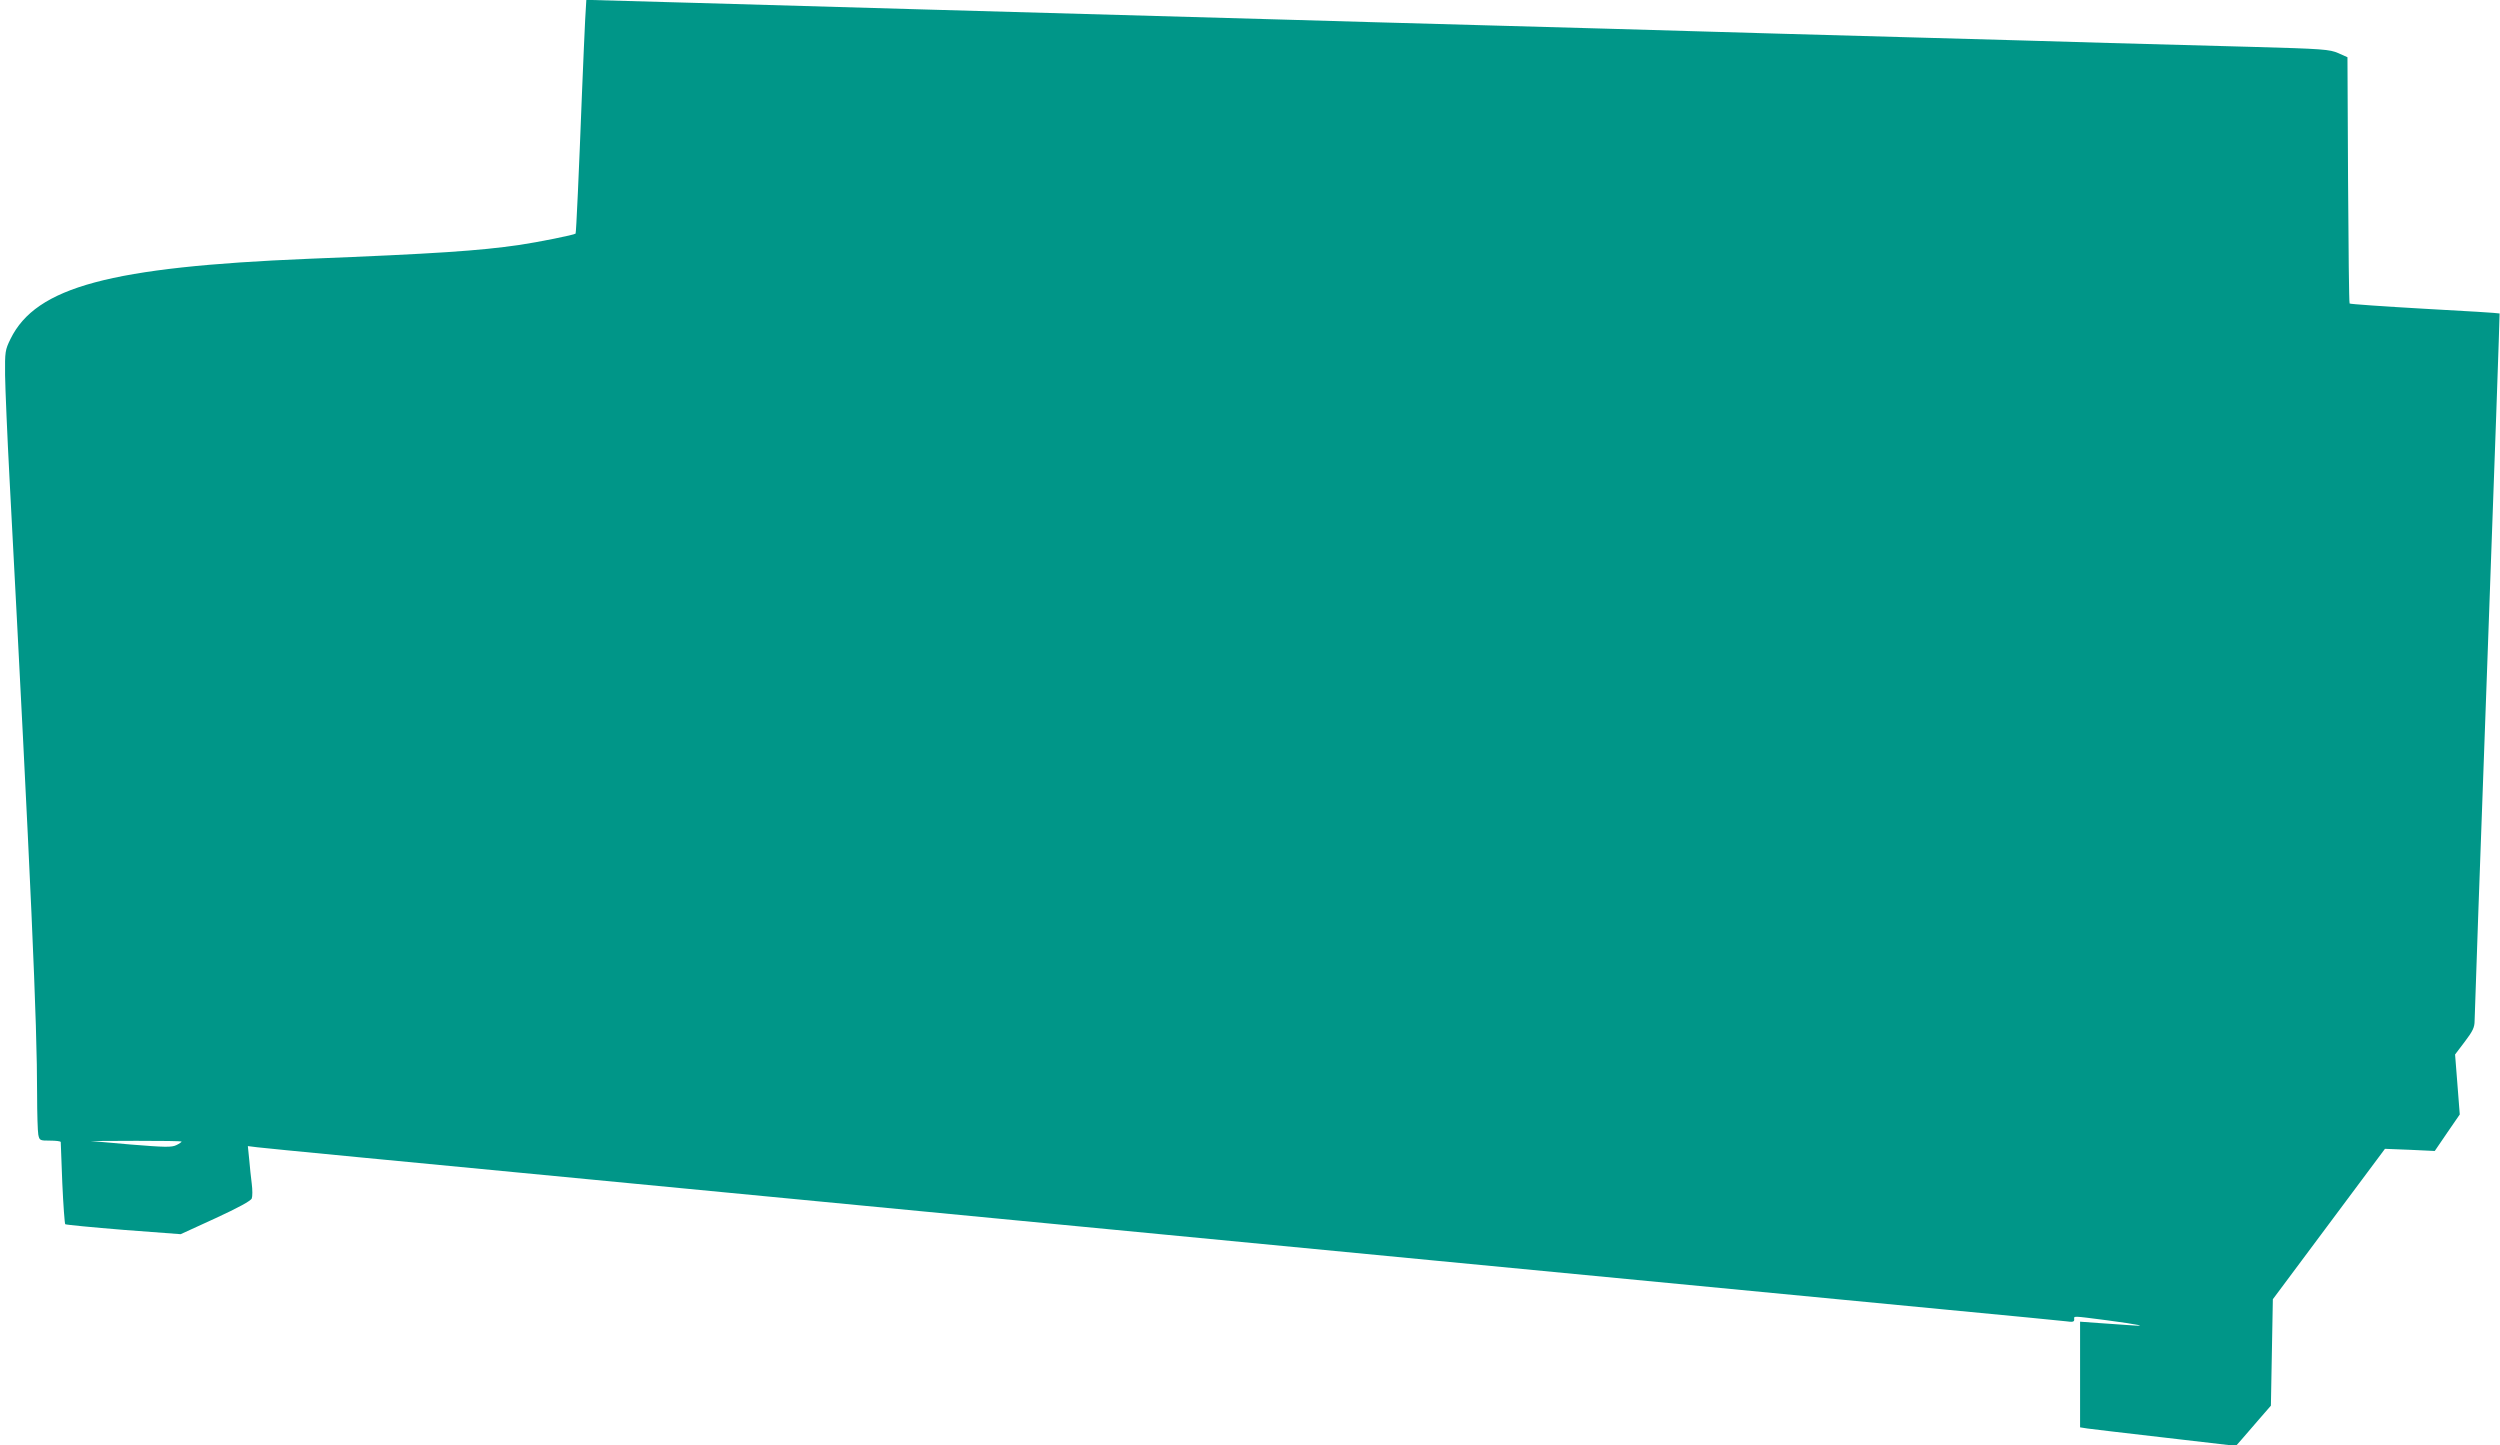 <?xml version="1.0" standalone="no"?>
<!DOCTYPE svg PUBLIC "-//W3C//DTD SVG 20010904//EN"
 "http://www.w3.org/TR/2001/REC-SVG-20010904/DTD/svg10.dtd">
<svg version="1.0" xmlns="http://www.w3.org/2000/svg"
 width="1280pt" height="740pt" viewBox="0 0 1280 740"
 preserveAspectRatio="xMidYMid meet">
<g transform="translate(0,740) scale(0.1,-0.1)"
fill="#009688" stroke="none">
<path d="M2996 7298 c-3 -57 -10 -222 -16 -368 -16 -417 -30 -724 -33 -726 -7
-7 -193 -44 -287 -58 -207 -30 -426 -45 -1080 -71 -1016 -42 -1395 -144 -1526
-410 -28 -57 -29 -66 -28 -185 1 -69 11 -309 23 -535 111 -2098 141 -2775 141
-3151 0 -94 3 -186 6 -203 6 -30 8 -31 60 -31 30 0 54 -3 55 -7 0 -5 4 -99 8
-211 5 -112 12 -206 15 -210 4 -3 139 -16 299 -29 l292 -22 179 82 c115 53
181 89 185 101 4 10 4 44 0 75 -4 31 -10 87 -13 124 l-7 69 48 -6 c26 -4 800
-78 1718 -166 919 -88 1996 -192 2395 -230 399 -38 1265 -122 1925 -185 660
-63 1387 -133 1615 -155 228 -22 674 -65 990 -95 316 -30 594 -57 618 -60 34
-5 42 -3 42 9 0 19 -18 20 169 -4 164 -22 218 -33 115 -25 -34 2 -105 7 -158
11 l-96 7 0 -271 0 -270 38 -6 c20 -3 200 -24 399 -47 l361 -42 30 34 c16 19
56 65 89 103 l60 69 5 273 5 272 287 385 287 385 128 -5 127 -6 64 94 64 93
-12 154 -12 153 50 66 c41 54 50 73 50 107 0 23 29 846 65 1830 36 984 64
1790 63 1791 -2 2 -174 13 -383 24 -209 12 -382 24 -385 27 -3 3 -6 288 -8
633 l-3 628 -47 21 c-44 19 -76 22 -442 32 -217 6 -548 15 -735 20 -187 6
-662 19 -1055 30 -393 11 -870 24 -1060 30 -190 6 -667 19 -1060 30 -393 11
-870 24 -1060 30 -558 16 -1020 29 -1775 50 -390 11 -939 27 -1219 35 -280 8
-522 15 -537 15 l-27 0 -6 -102z m-2066 -5743 c0 -2 -12 -11 -27 -18 -24 -12
-59 -11 -233 3 l-205 18 233 1 c127 0 232 -1 232 -4z"/>
</g>
</svg>
